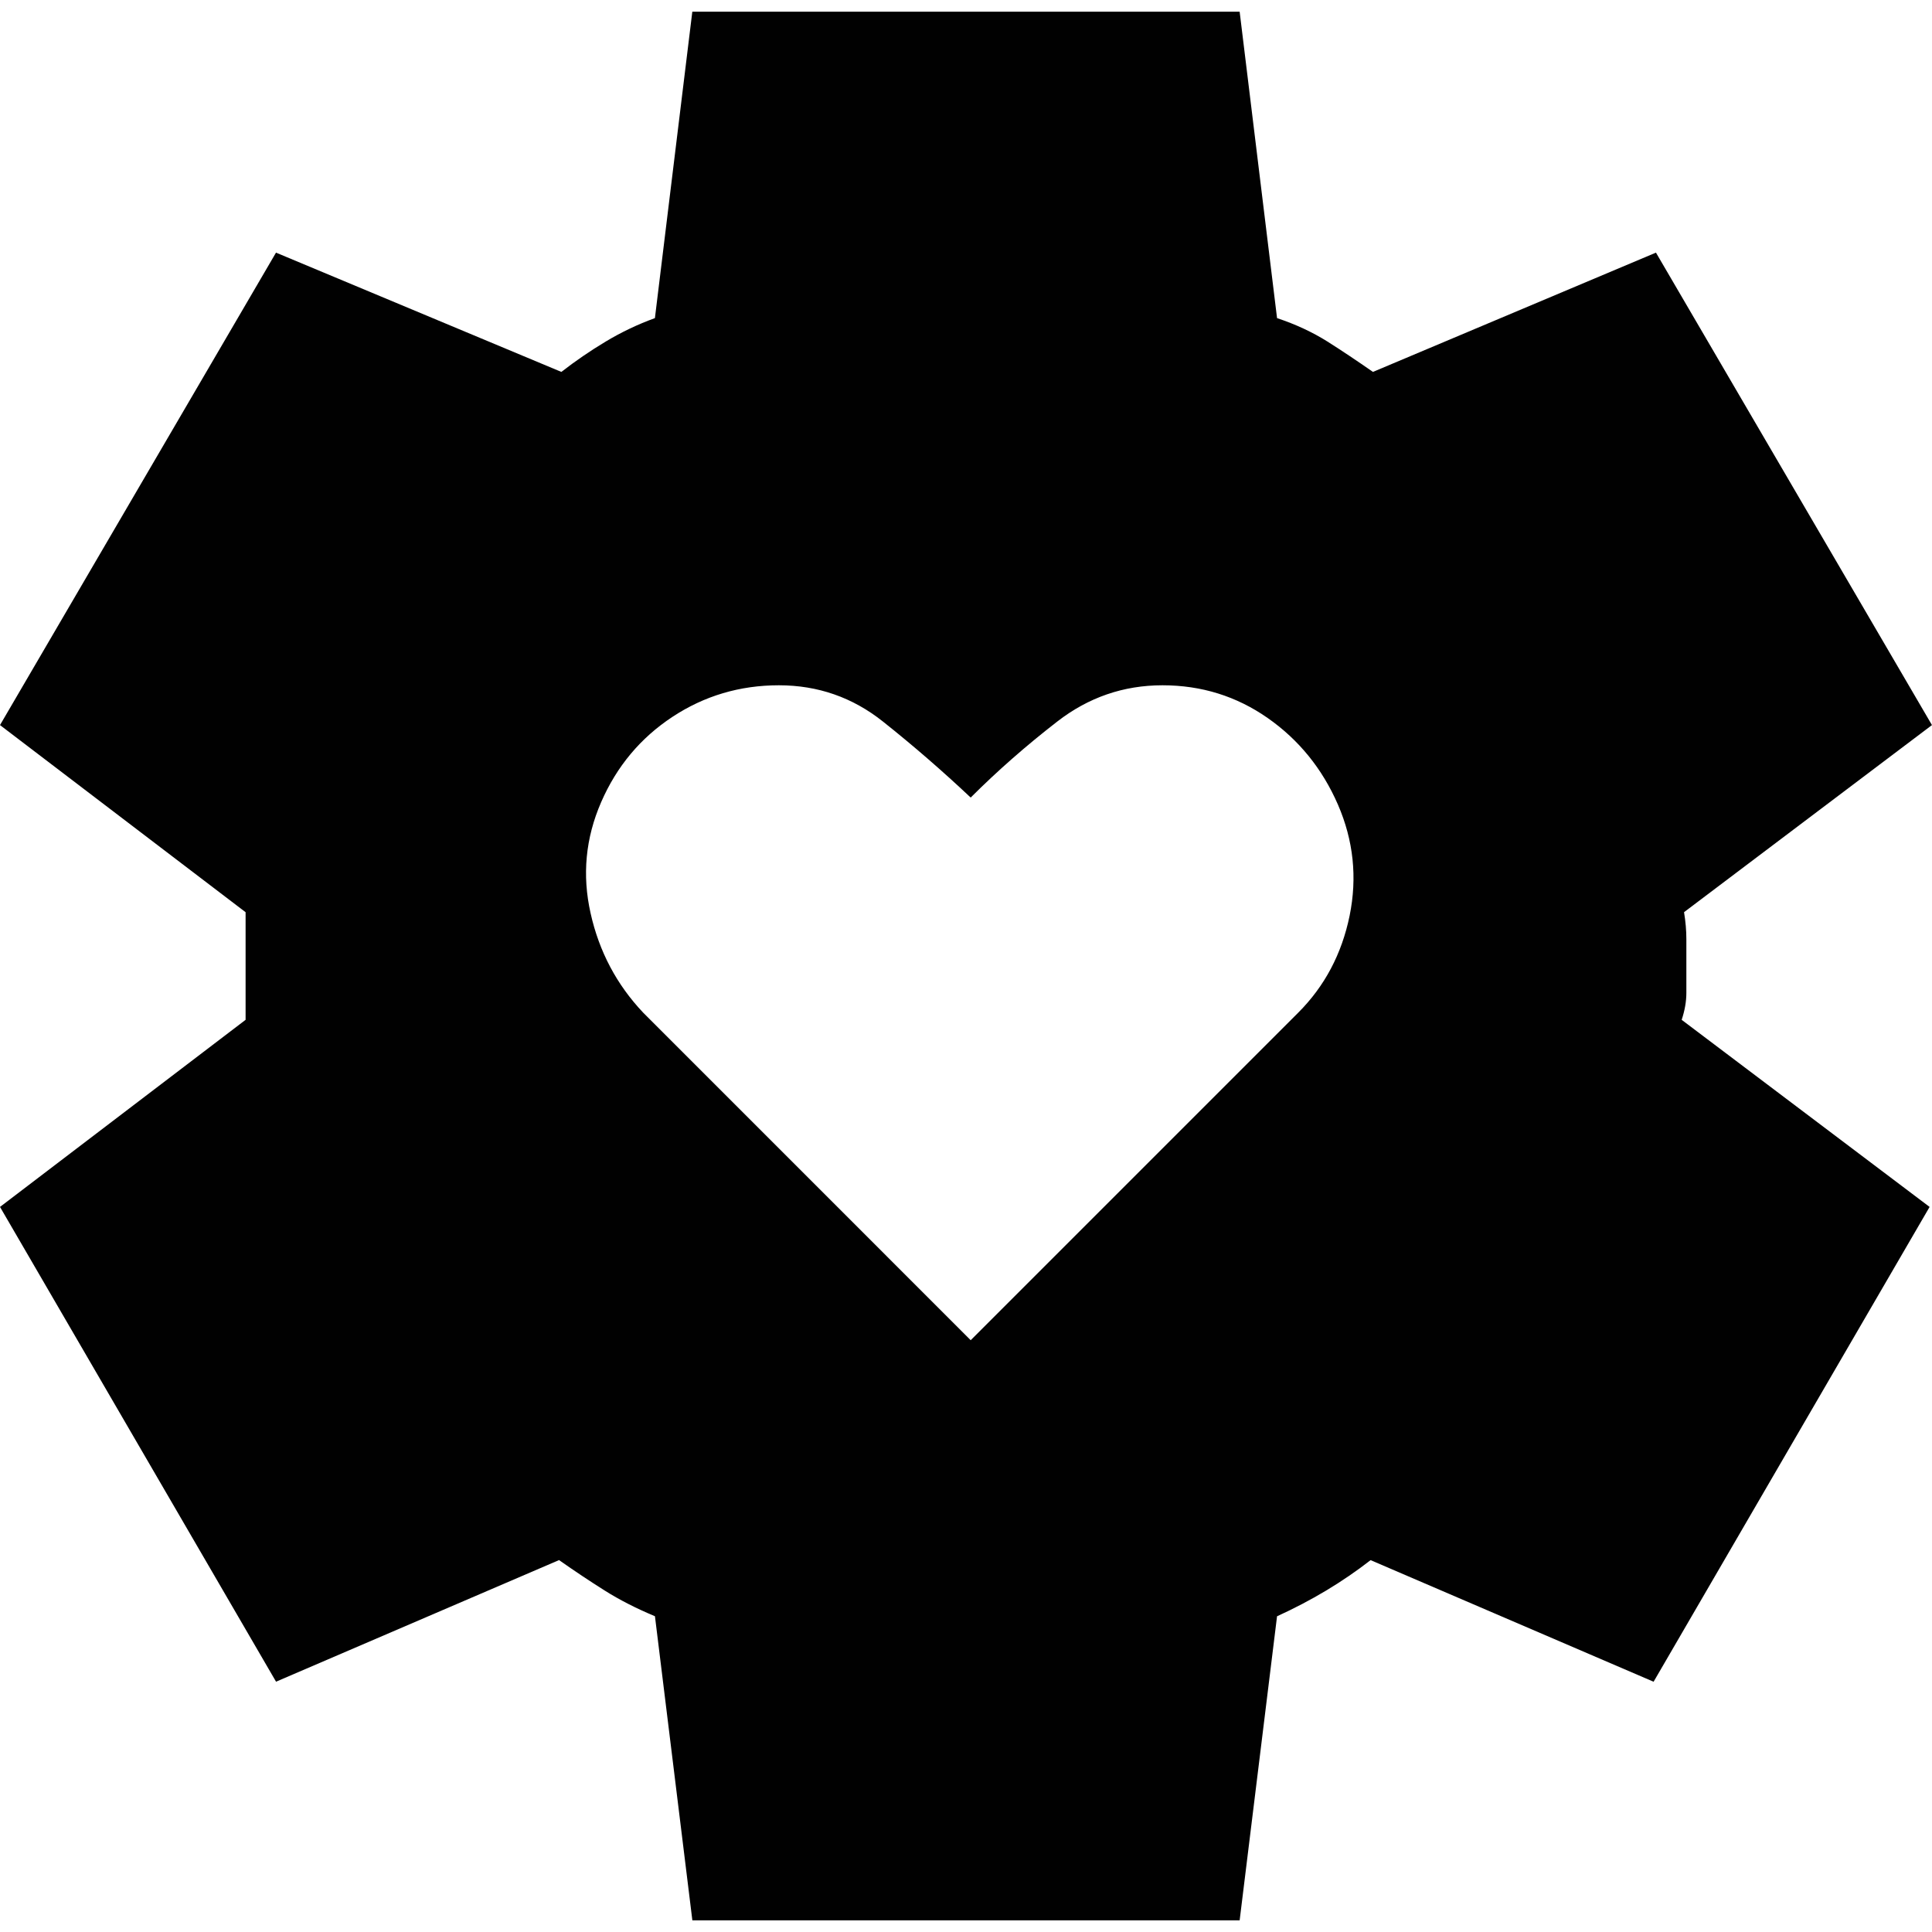 <?xml version="1.0" encoding="UTF-8"?>
<svg id="Layer_1" xmlns="http://www.w3.org/2000/svg" version="1.1" viewBox="0 0 50 50">
  <!-- Generator: Adobe Illustrator 29.6.1, SVG Export Plug-In . SVG Version: 2.1.1 Build 9)  -->
  <defs>
    <style>
      .st0 {
        fill: #010101;
      }
    </style>
  </defs>
  <path class="st0" d="M17.918,49.697l-.968-7.869c-.484-.202-.918-.424-1.302-.666-.384-.242-.777-.504-1.18-.787l-7.324,3.147L0,31.235l6.356-4.842v-2.785L0,18.765,7.143,6.538l7.385,3.087c.363-.282.746-.545,1.15-.787.403-.242.827-.444,1.271-.605l.968-7.93h14.165l.968,7.93c.484.161.917.363,1.302.605.383.242.776.506,1.18.787l7.324-3.087,7.143,12.227-6.416,4.842c.04.243.06.475.06.697v1.392c0,.223-.041.454-.121.697l6.416,4.842-7.143,12.288-7.324-3.147c-.363.283-.747.545-1.15.787-.404.242-.828.464-1.271.666l-.968,7.869h-14.165ZM25.121,34.685l8.475-8.475c.686-.685,1.129-1.523,1.332-2.512.201-.989.1-1.947-.303-2.876-.404-.927-1.009-1.674-1.816-2.239-.808-.565-1.716-.848-2.724-.848s-1.917.313-2.724.939c-.808.626-1.554,1.281-2.24,1.967-.726-.685-1.483-1.341-2.27-1.967-.787-.626-1.685-.939-2.694-.939s-1.928.273-2.754.817c-.827.545-1.443,1.282-1.846,2.209-.404.929-.495,1.887-.272,2.876.221.989.675,1.847,1.362,2.572l8.474,8.475Z"/>
</svg>